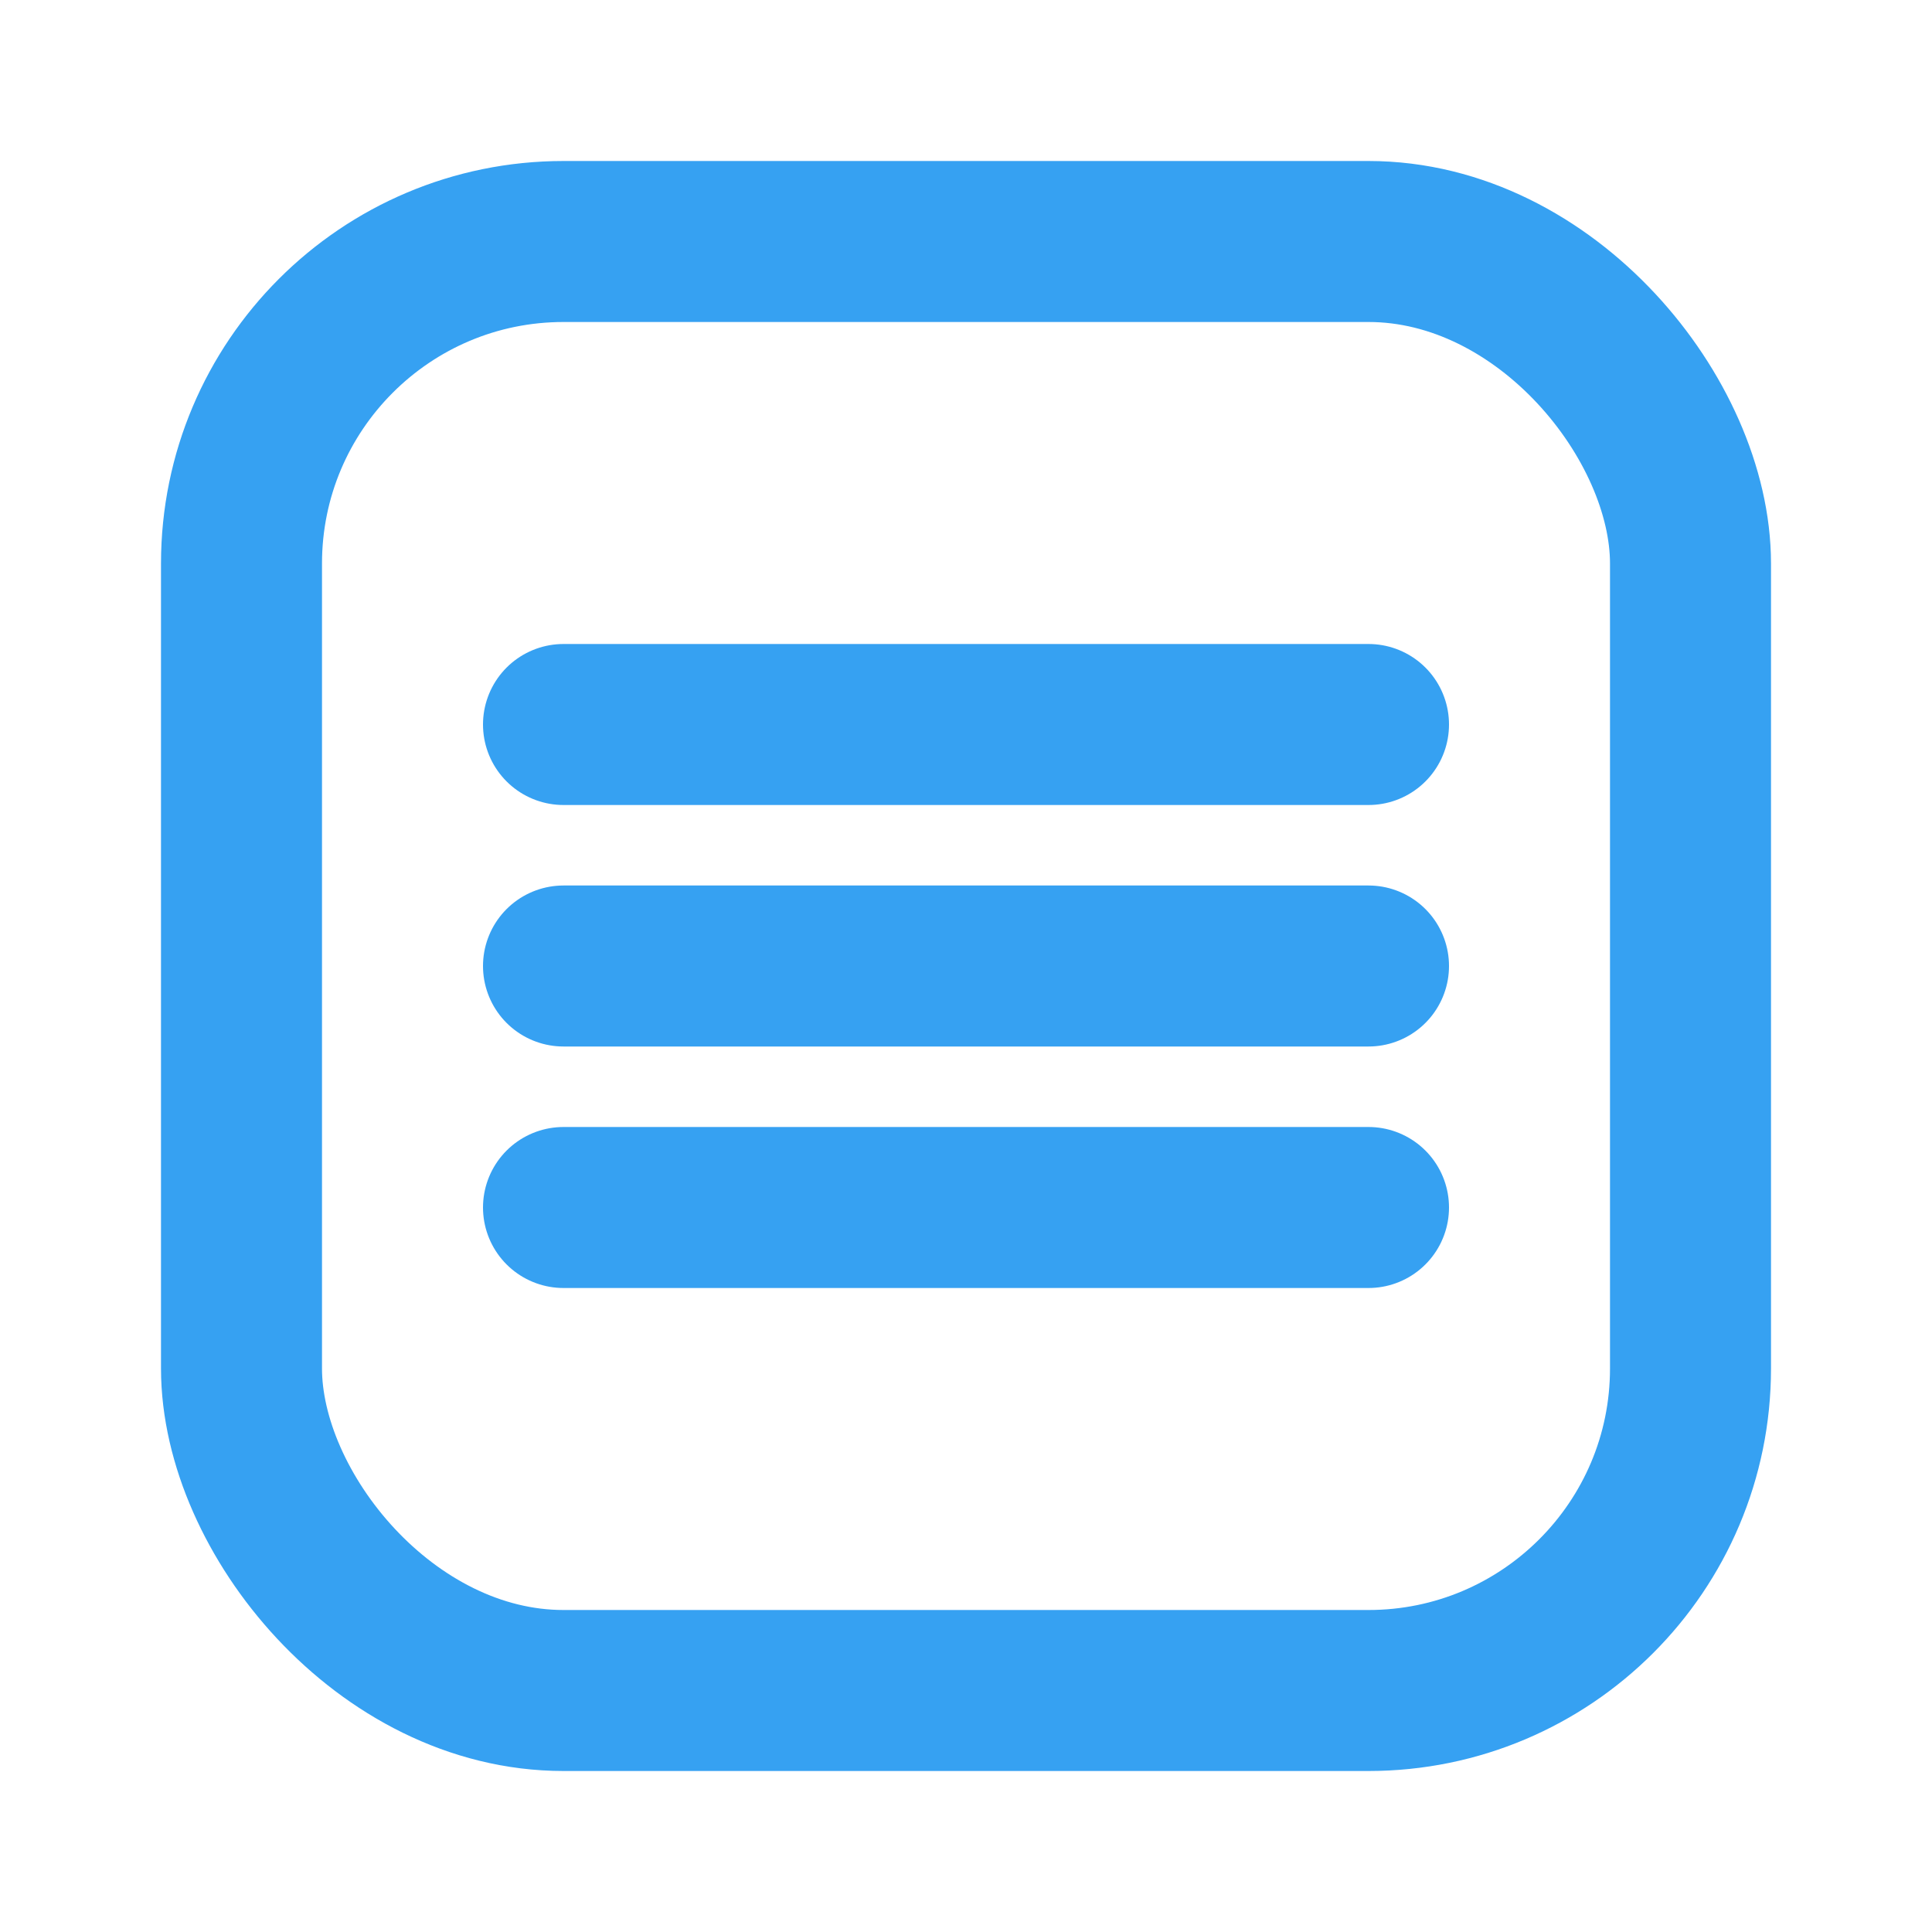 <svg xmlns='http://www.w3.org/2000/svg' viewBox='0 0 24 24'><rect x='3' y='3' width='18' height='18' rx='4' fill='none' stroke='#36A1F2' stroke-width='2'/><path d='M7 9h10M7 12h10M7 15h10' stroke='#36A1F2' stroke-width='2' stroke-linecap='round'/></svg>